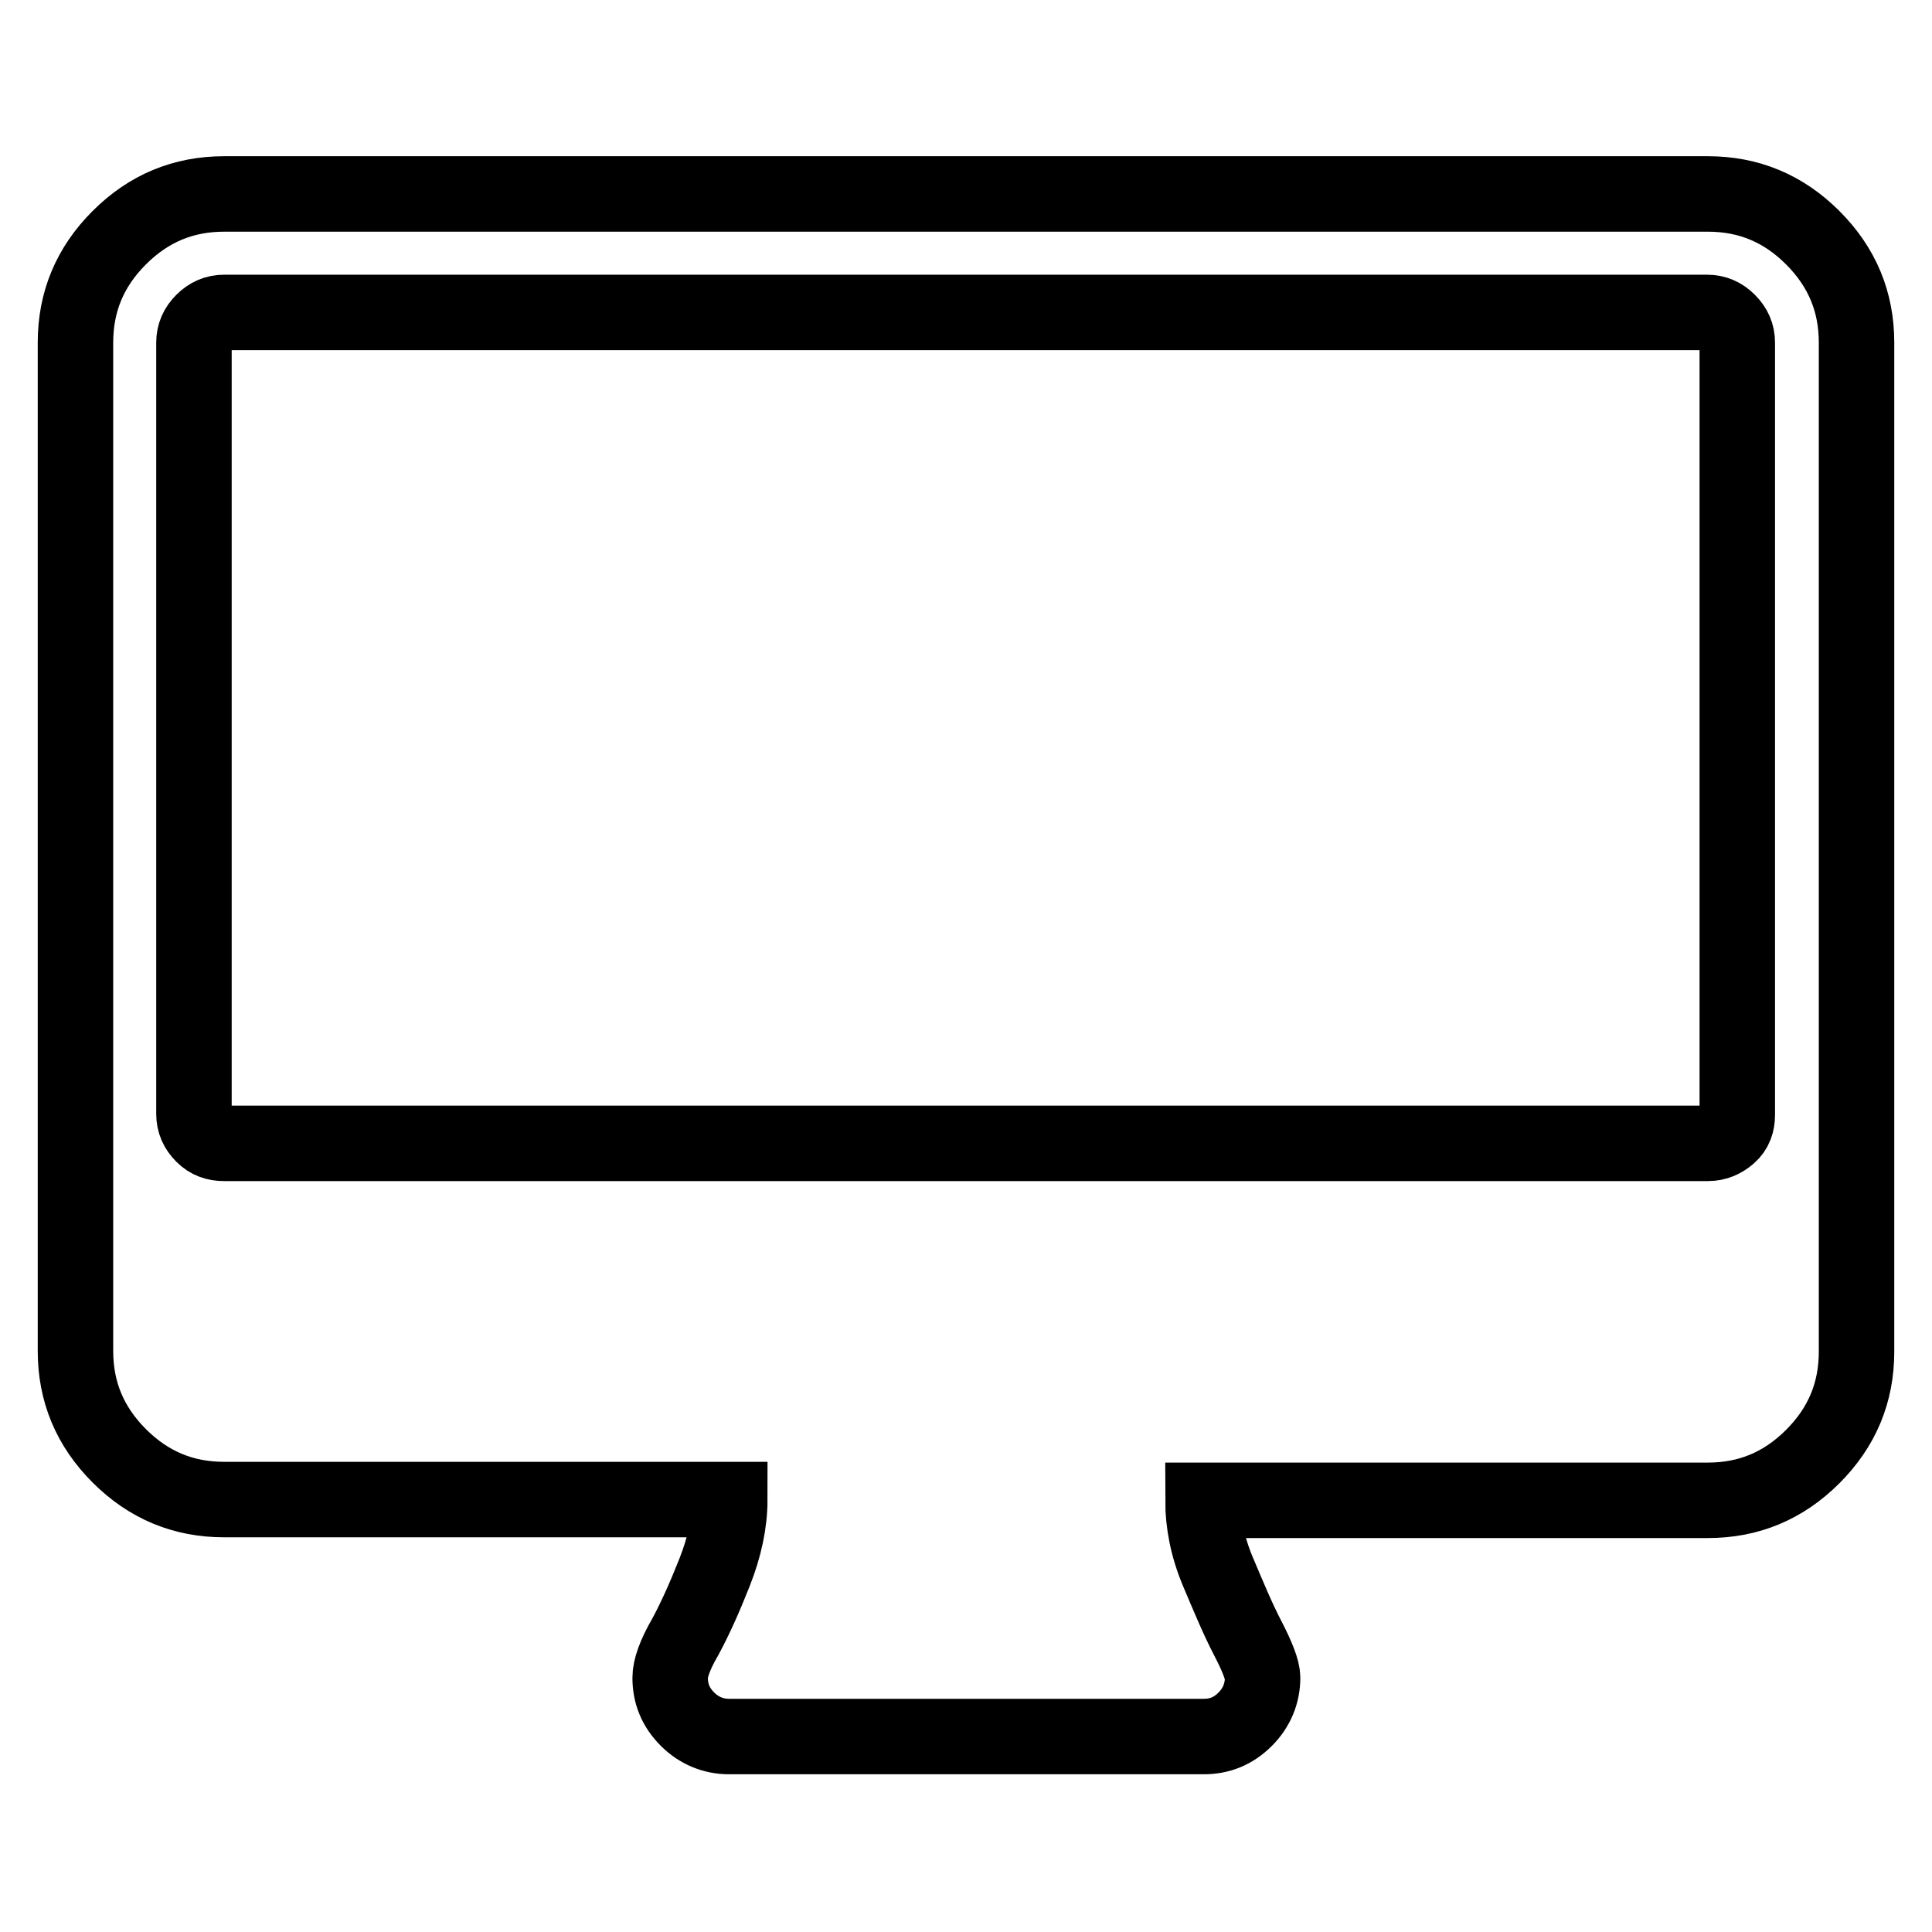 <?xml version="1.0" encoding="utf-8"?>
<!-- Svg Vector Icons : http://www.onlinewebfonts.com/icon -->
<!DOCTYPE svg PUBLIC "-//W3C//DTD SVG 1.1//EN" "http://www.w3.org/Graphics/SVG/1.1/DTD/svg11.dtd">
<svg version="1.1" xmlns="http://www.w3.org/2000/svg" xmlns:xlink="http://www.w3.org/1999/xlink" x="0px" y="0px" viewBox="0 0 256 256" enable-background="new 0 0 256 256" xml:space="preserve">
<g> <path stroke-width="10" fill-opacity="0" stroke="#000000"  d="M246,45.4v133.7c0,5.4-1.9,10-5.8,13.9c-3.9,3.9-8.5,5.8-13.9,5.8h-66.9c0,3,0.6,6.2,2,9.5s2.6,6.2,3.9,8.7 c1.3,2.5,2,4.3,2,5.3c0,2.1-0.8,4-2.3,5.5c-1.6,1.6-3.4,2.3-5.5,2.3H96.6c-2.1,0-4-0.8-5.5-2.3c-1.6-1.6-2.3-3.4-2.3-5.5 c0-1.2,0.6-3,2-5.4c1.3-2.4,2.6-5.3,3.9-8.6c1.3-3.3,2-6.5,2-9.6H29.7c-5.4,0-10-1.9-13.9-5.8c-3.9-3.9-5.8-8.5-5.8-13.9V45.4 c0-5.4,1.9-10,5.8-13.9c3.9-3.9,8.5-5.8,13.9-5.8h196.6c5.4,0,10,1.9,13.9,5.8C244.1,35.4,246,40,246,45.4z M230.2,147.7V45.4 c0-1.1-0.4-2-1.2-2.8c-0.8-0.8-1.7-1.2-2.8-1.2H29.7c-1.1,0-2,0.4-2.8,1.2c-0.8,0.8-1.2,1.7-1.2,2.8v102.2c0,1.1,0.4,2,1.2,2.8 c0.8,0.8,1.7,1.1,2.8,1.1h196.6c1.1,0,2-0.4,2.8-1.1C229.9,149.7,230.2,148.8,230.2,147.7L230.2,147.7z"/></g>
</svg>
